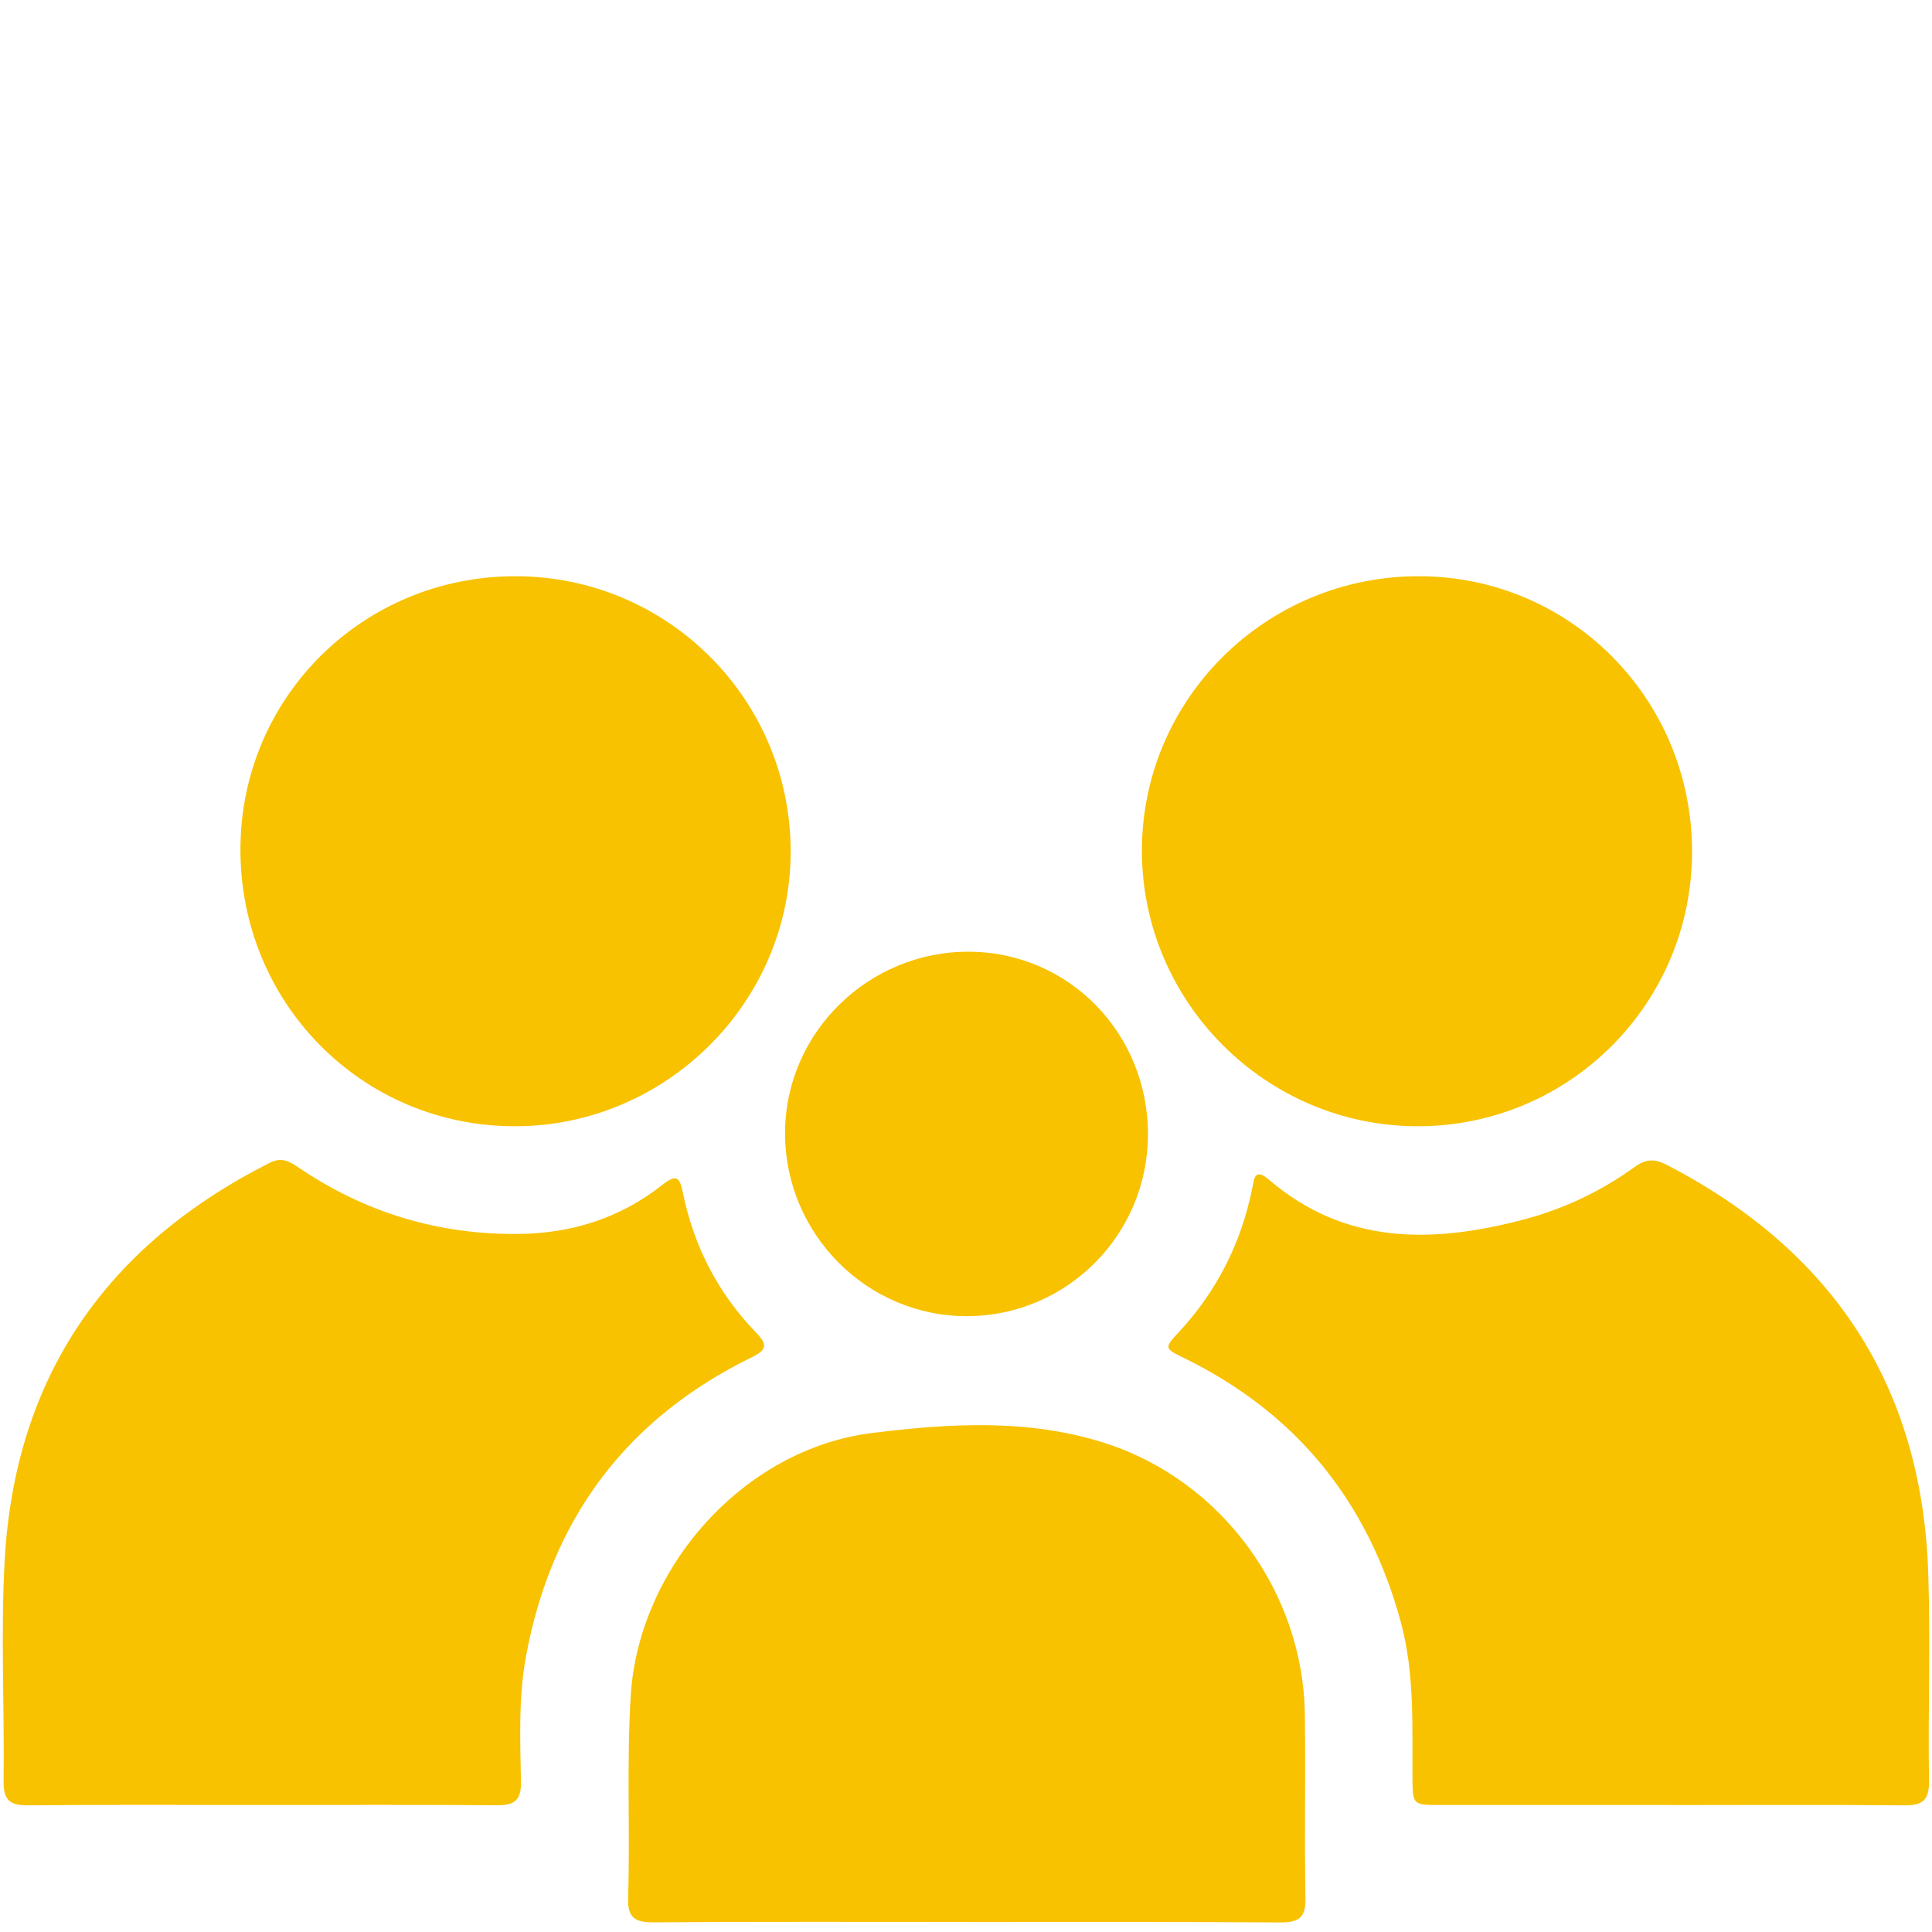 <?xml version="1.0" encoding="UTF-8"?>
<svg id="Calendar" xmlns="http://www.w3.org/2000/svg" viewBox="0 0 200 200">
  <defs>
    <style>
      .cls-1 {
        fill: #f8c200;
        stroke-width: 0px;
      }
    </style>
  </defs>
  <g id="FEgzXS">
    <g>
      <path class="cls-1" d="m26.99,186.85c-8.03,0-16.06-.05-24.08.04-1.95.02-2.57-.59-2.54-2.56.1-7.63-.31-15.29.12-22.9,1.09-18.97,10.56-32.55,27.46-41.07,1.23-.62,2.06-.11,3,.53,6.84,4.63,14.38,6.92,22.67,6.85,5.58-.05,10.59-1.65,14.96-5.09,1.47-1.15,1.79-.78,2.12.86,1.13,5.51,3.63,10.37,7.55,14.42,1.2,1.24,1.18,1.79-.44,2.58-13,6.36-20.74,16.75-23.36,30.96-.79,4.29-.6,8.64-.52,12.97.04,1.89-.65,2.46-2.48,2.44-8.16-.07-16.31-.03-24.47-.03Z"/>
      <path class="cls-1" d="m172.83,186.85c-8.03,0-16.06,0-24.09,0-2.39,0-2.5-.12-2.52-2.54-.04-5.49.25-11-1.21-16.4-3.39-12.46-10.79-21.61-22.4-27.31-2.08-1.02-2.13-1.03-.55-2.73,3.93-4.24,6.42-9.2,7.57-14.85.19-.93.23-2.18,1.7-.92,7.95,6.82,17.03,6.62,26.42,4.14,4.16-1.1,8.03-2.94,11.52-5.47,1.09-.79,2.02-.83,3.2-.22,17.2,8.87,26.49,22.85,27.14,42.27.24,7.18-.03,14.37.08,21.55.03,2.01-.69,2.54-2.58,2.52-8.09-.08-16.19-.03-24.28-.03Z"/>
      <path class="cls-1" d="m100.08,198.96c-10.81,0-21.63-.04-32.44.04-1.9.01-2.68-.48-2.62-2.49.22-6.98-.16-13.97.27-20.96.83-13.29,11.69-25.54,24.95-27.2,8.07-1.01,16.3-1.51,24.25,1.07,12.01,3.9,20.43,15.43,20.59,28.07.08,6.34-.05,12.69.06,19.03.04,2.04-.73,2.5-2.62,2.49-10.81-.07-21.63-.04-32.44-.04Z"/>
      <path class="cls-1" d="m24.89,87.92c.02-15.73,12.69-28.29,28.5-28.27,15.78.02,28.52,12.82,28.46,28.61-.06,15.57-12.97,28.36-28.61,28.33-15.78-.03-28.38-12.76-28.35-28.67Z"/>
      <path class="cls-1" d="m175.16,88.18c-.01,15.71-12.7,28.41-28.4,28.41-15.71,0-28.57-12.87-28.55-28.56.02-15.7,12.88-28.41,28.7-28.38,15.68.03,28.26,12.73,28.25,28.53Z"/>
      <path class="cls-1" d="m118.83,117.54c-.04,10.27-8.36,18.63-18.61,18.71-10.44.08-19.01-8.52-18.95-19.04.05-10.34,8.66-18.76,19.1-18.69,10.33.08,18.51,8.49,18.47,19.01Z"/>
    </g>
  </g>
</svg>